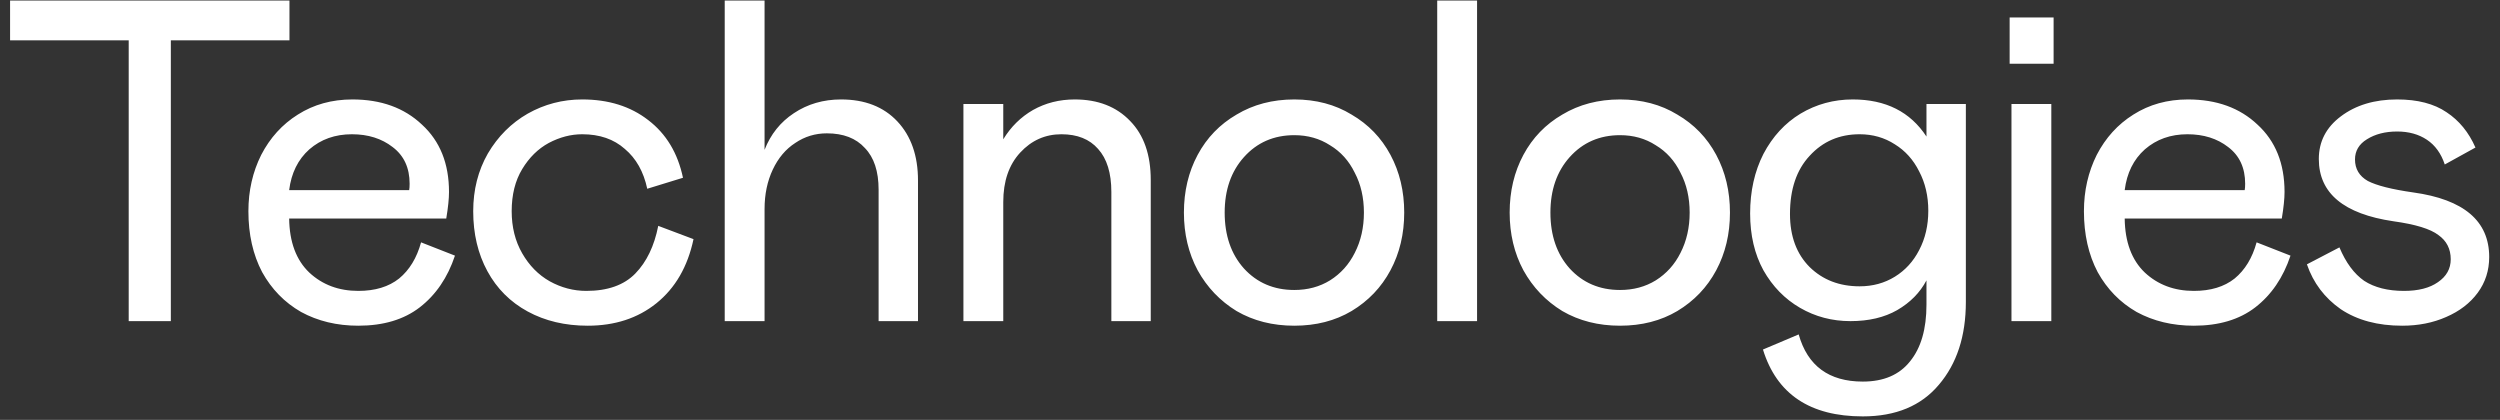 <svg width="131" height="22" viewBox="0 0 131 22" fill="none" xmlns="http://www.w3.org/2000/svg">
<rect x="0" y="0" width="131" height="22" fill="#333333" stroke="none"/>
<path d="M15.168 2.115H8.952V16.827H6.744V2.115H0.528V0.027H15.168V2.115ZM18.776 15.243C19.656 15.243 20.368 15.027 20.912 14.595C21.456 14.147 21.84 13.515 22.064 12.699L23.84 13.395C23.456 14.547 22.84 15.451 21.992 16.107C21.16 16.747 20.088 17.067 18.776 17.067C17.656 17.067 16.656 16.827 15.776 16.347C14.912 15.851 14.232 15.155 13.736 14.259C13.256 13.347 13.016 12.283 13.016 11.067C13.016 9.995 13.24 9.011 13.688 8.115C14.152 7.219 14.792 6.515 15.608 6.003C16.44 5.475 17.392 5.211 18.464 5.211C19.968 5.211 21.184 5.651 22.112 6.531C23.056 7.395 23.528 8.571 23.528 10.059C23.528 10.411 23.48 10.875 23.384 11.451H15.152C15.168 12.683 15.52 13.627 16.208 14.283C16.896 14.923 17.752 15.243 18.776 15.243ZM18.44 7.035C17.56 7.035 16.816 7.299 16.208 7.827C15.616 8.355 15.264 9.067 15.152 9.963H21.44C21.456 9.883 21.464 9.771 21.464 9.627C21.464 8.795 21.168 8.155 20.576 7.707C20 7.259 19.288 7.035 18.44 7.035ZM26.812 11.067C26.812 11.899 26.996 12.635 27.364 13.275C27.732 13.915 28.212 14.403 28.804 14.739C29.412 15.075 30.052 15.243 30.724 15.243C31.844 15.243 32.7 14.939 33.292 14.331C33.884 13.723 34.284 12.891 34.492 11.835L36.34 12.531C36.036 13.971 35.388 15.091 34.396 15.891C33.42 16.675 32.22 17.067 30.796 17.067C29.612 17.067 28.564 16.819 27.652 16.323C26.74 15.827 26.036 15.123 25.54 14.211C25.044 13.299 24.796 12.251 24.796 11.067C24.796 9.947 25.052 8.939 25.564 8.043C26.092 7.147 26.788 6.451 27.652 5.955C28.532 5.459 29.484 5.211 30.508 5.211C31.884 5.211 33.036 5.571 33.964 6.291C34.908 7.011 35.516 8.019 35.788 9.315L33.916 9.891C33.724 8.995 33.332 8.299 32.74 7.803C32.164 7.291 31.42 7.035 30.508 7.035C29.916 7.035 29.332 7.187 28.756 7.491C28.196 7.795 27.732 8.251 27.364 8.859C26.996 9.467 26.812 10.203 26.812 11.067ZM37.975 16.827V0.027H40.063V7.851C40.383 7.035 40.895 6.395 41.599 5.931C42.319 5.451 43.144 5.211 44.072 5.211C45.319 5.211 46.303 5.595 47.023 6.363C47.743 7.131 48.103 8.163 48.103 9.459V16.827H46.039V9.939C46.039 8.979 45.8 8.251 45.319 7.755C44.855 7.243 44.191 6.987 43.328 6.987C42.719 6.987 42.167 7.155 41.672 7.491C41.175 7.811 40.783 8.275 40.495 8.883C40.208 9.491 40.063 10.179 40.063 10.947V16.827H37.975ZM50.483 16.827V5.451H52.571V7.299C52.971 6.643 53.491 6.131 54.131 5.763C54.787 5.395 55.515 5.211 56.315 5.211C57.531 5.211 58.499 5.587 59.219 6.339C59.939 7.075 60.299 8.107 60.299 9.435V16.827H58.235V10.059C58.235 9.067 58.003 8.315 57.539 7.803C57.091 7.291 56.451 7.035 55.619 7.035C54.771 7.035 54.051 7.355 53.459 7.995C52.867 8.635 52.571 9.499 52.571 10.587V16.827H50.483ZM67.821 17.067C66.685 17.067 65.677 16.811 64.797 16.299C63.933 15.771 63.253 15.059 62.757 14.163C62.277 13.267 62.037 12.259 62.037 11.139C62.037 10.019 62.277 9.011 62.757 8.115C63.237 7.219 63.917 6.515 64.797 6.003C65.677 5.475 66.685 5.211 67.821 5.211C68.957 5.211 69.957 5.475 70.821 6.003C71.701 6.515 72.381 7.219 72.861 8.115C73.341 9.011 73.581 10.019 73.581 11.139C73.581 12.259 73.341 13.267 72.861 14.163C72.381 15.059 71.701 15.771 70.821 16.299C69.957 16.811 68.957 17.067 67.821 17.067ZM67.821 15.195C68.525 15.195 69.149 15.027 69.693 14.691C70.253 14.339 70.685 13.859 70.989 13.251C71.309 12.627 71.469 11.923 71.469 11.139C71.469 10.355 71.309 9.659 70.989 9.051C70.685 8.427 70.253 7.947 69.693 7.611C69.149 7.259 68.525 7.083 67.821 7.083C66.749 7.083 65.869 7.467 65.181 8.235C64.509 8.987 64.173 9.955 64.173 11.139C64.173 12.339 64.509 13.315 65.181 14.067C65.869 14.819 66.749 15.195 67.821 15.195ZM75.31 0.027H77.398V16.827H75.31V0.027ZM84.89 17.067C83.754 17.067 82.746 16.811 81.866 16.299C81.002 15.771 80.322 15.059 79.826 14.163C79.346 13.267 79.106 12.259 79.106 11.139C79.106 10.019 79.346 9.011 79.826 8.115C80.306 7.219 80.986 6.515 81.866 6.003C82.746 5.475 83.754 5.211 84.89 5.211C86.026 5.211 87.026 5.475 87.89 6.003C88.77 6.515 89.45 7.219 89.93 8.115C90.41 9.011 90.65 10.019 90.65 11.139C90.65 12.259 90.41 13.267 89.93 14.163C89.45 15.059 88.77 15.771 87.89 16.299C87.026 16.811 86.026 17.067 84.89 17.067ZM84.89 15.195C85.594 15.195 86.218 15.027 86.762 14.691C87.322 14.339 87.754 13.859 88.058 13.251C88.378 12.627 88.538 11.923 88.538 11.139C88.538 10.355 88.378 9.659 88.058 9.051C87.754 8.427 87.322 7.947 86.762 7.611C86.218 7.259 85.594 7.083 84.89 7.083C83.818 7.083 82.938 7.467 82.25 8.235C81.578 8.987 81.242 9.955 81.242 11.139C81.242 12.339 81.578 13.315 82.25 14.067C82.938 14.819 83.818 15.195 84.89 15.195ZM97.611 21.819C94.843 21.819 93.099 20.651 92.379 18.315L94.251 17.523C94.715 19.171 95.835 19.995 97.611 19.995C98.699 19.995 99.523 19.643 100.083 18.939C100.659 18.235 100.947 17.243 100.947 15.963V14.691C100.611 15.331 100.099 15.851 99.411 16.251C98.739 16.635 97.923 16.827 96.963 16.827C96.003 16.827 95.123 16.595 94.323 16.131C93.523 15.667 92.883 15.011 92.403 14.163C91.939 13.315 91.707 12.323 91.707 11.187C91.707 10.019 91.939 8.979 92.403 8.067C92.883 7.155 93.531 6.451 94.347 5.955C95.179 5.459 96.091 5.211 97.083 5.211C98.811 5.211 100.099 5.859 100.947 7.155V5.451H103.011V15.819C103.011 17.611 102.539 19.059 101.595 20.163C100.667 21.267 99.339 21.819 97.611 21.819ZM97.443 15.003C98.131 15.003 98.747 14.835 99.291 14.499C99.835 14.163 100.259 13.699 100.563 13.107C100.883 12.499 101.043 11.811 101.043 11.043C101.043 10.275 100.883 9.587 100.563 8.979C100.259 8.371 99.835 7.899 99.291 7.563C98.747 7.211 98.131 7.035 97.443 7.035C96.387 7.035 95.515 7.411 94.827 8.163C94.139 8.899 93.795 9.915 93.795 11.211C93.795 12.379 94.139 13.307 94.827 13.995C95.515 14.667 96.387 15.003 97.443 15.003ZM107.489 5.451V16.827H105.401V5.451H107.489ZM105.305 0.915H107.609V3.339H105.305V0.915ZM114.958 15.243C115.838 15.243 116.55 15.027 117.094 14.595C117.638 14.147 118.022 13.515 118.246 12.699L120.022 13.395C119.638 14.547 119.022 15.451 118.174 16.107C117.342 16.747 116.27 17.067 114.958 17.067C113.838 17.067 112.838 16.827 111.958 16.347C111.094 15.851 110.414 15.155 109.918 14.259C109.438 13.347 109.198 12.283 109.198 11.067C109.198 9.995 109.422 9.011 109.87 8.115C110.334 7.219 110.974 6.515 111.79 6.003C112.622 5.475 113.574 5.211 114.646 5.211C116.15 5.211 117.366 5.651 118.294 6.531C119.238 7.395 119.71 8.571 119.71 10.059C119.71 10.411 119.662 10.875 119.566 11.451H111.334C111.35 12.683 111.702 13.627 112.39 14.283C113.078 14.923 113.934 15.243 114.958 15.243ZM114.622 7.035C113.742 7.035 112.998 7.299 112.39 7.827C111.798 8.355 111.446 9.067 111.334 9.963H117.622C117.638 9.883 117.646 9.771 117.646 9.627C117.646 8.795 117.35 8.155 116.758 7.707C116.182 7.259 115.47 7.035 114.622 7.035ZM125.874 17.067C124.594 17.067 123.522 16.779 122.658 16.203C121.81 15.611 121.218 14.827 120.882 13.851L122.586 12.963C122.922 13.763 123.354 14.347 123.882 14.715C124.426 15.067 125.122 15.243 125.97 15.243C126.722 15.243 127.314 15.091 127.746 14.787C128.194 14.483 128.418 14.083 128.418 13.587C128.418 13.043 128.202 12.619 127.77 12.315C127.354 11.995 126.57 11.755 125.418 11.595C122.81 11.211 121.506 10.123 121.506 8.331C121.506 7.419 121.89 6.675 122.658 6.099C123.442 5.507 124.426 5.211 125.61 5.211C126.682 5.211 127.546 5.435 128.202 5.883C128.858 6.315 129.362 6.931 129.714 7.731L128.106 8.619C127.914 8.043 127.602 7.611 127.17 7.323C126.738 7.035 126.218 6.891 125.61 6.891C124.986 6.891 124.458 7.027 124.026 7.299C123.61 7.555 123.402 7.907 123.402 8.355C123.402 8.851 123.626 9.227 124.074 9.483C124.538 9.723 125.33 9.923 126.45 10.083C129.106 10.451 130.434 11.579 130.434 13.467C130.434 14.171 130.234 14.795 129.834 15.339C129.434 15.883 128.882 16.307 128.178 16.611C127.49 16.915 126.722 17.067 125.874 17.067Z" fill="white"/>
</svg>
